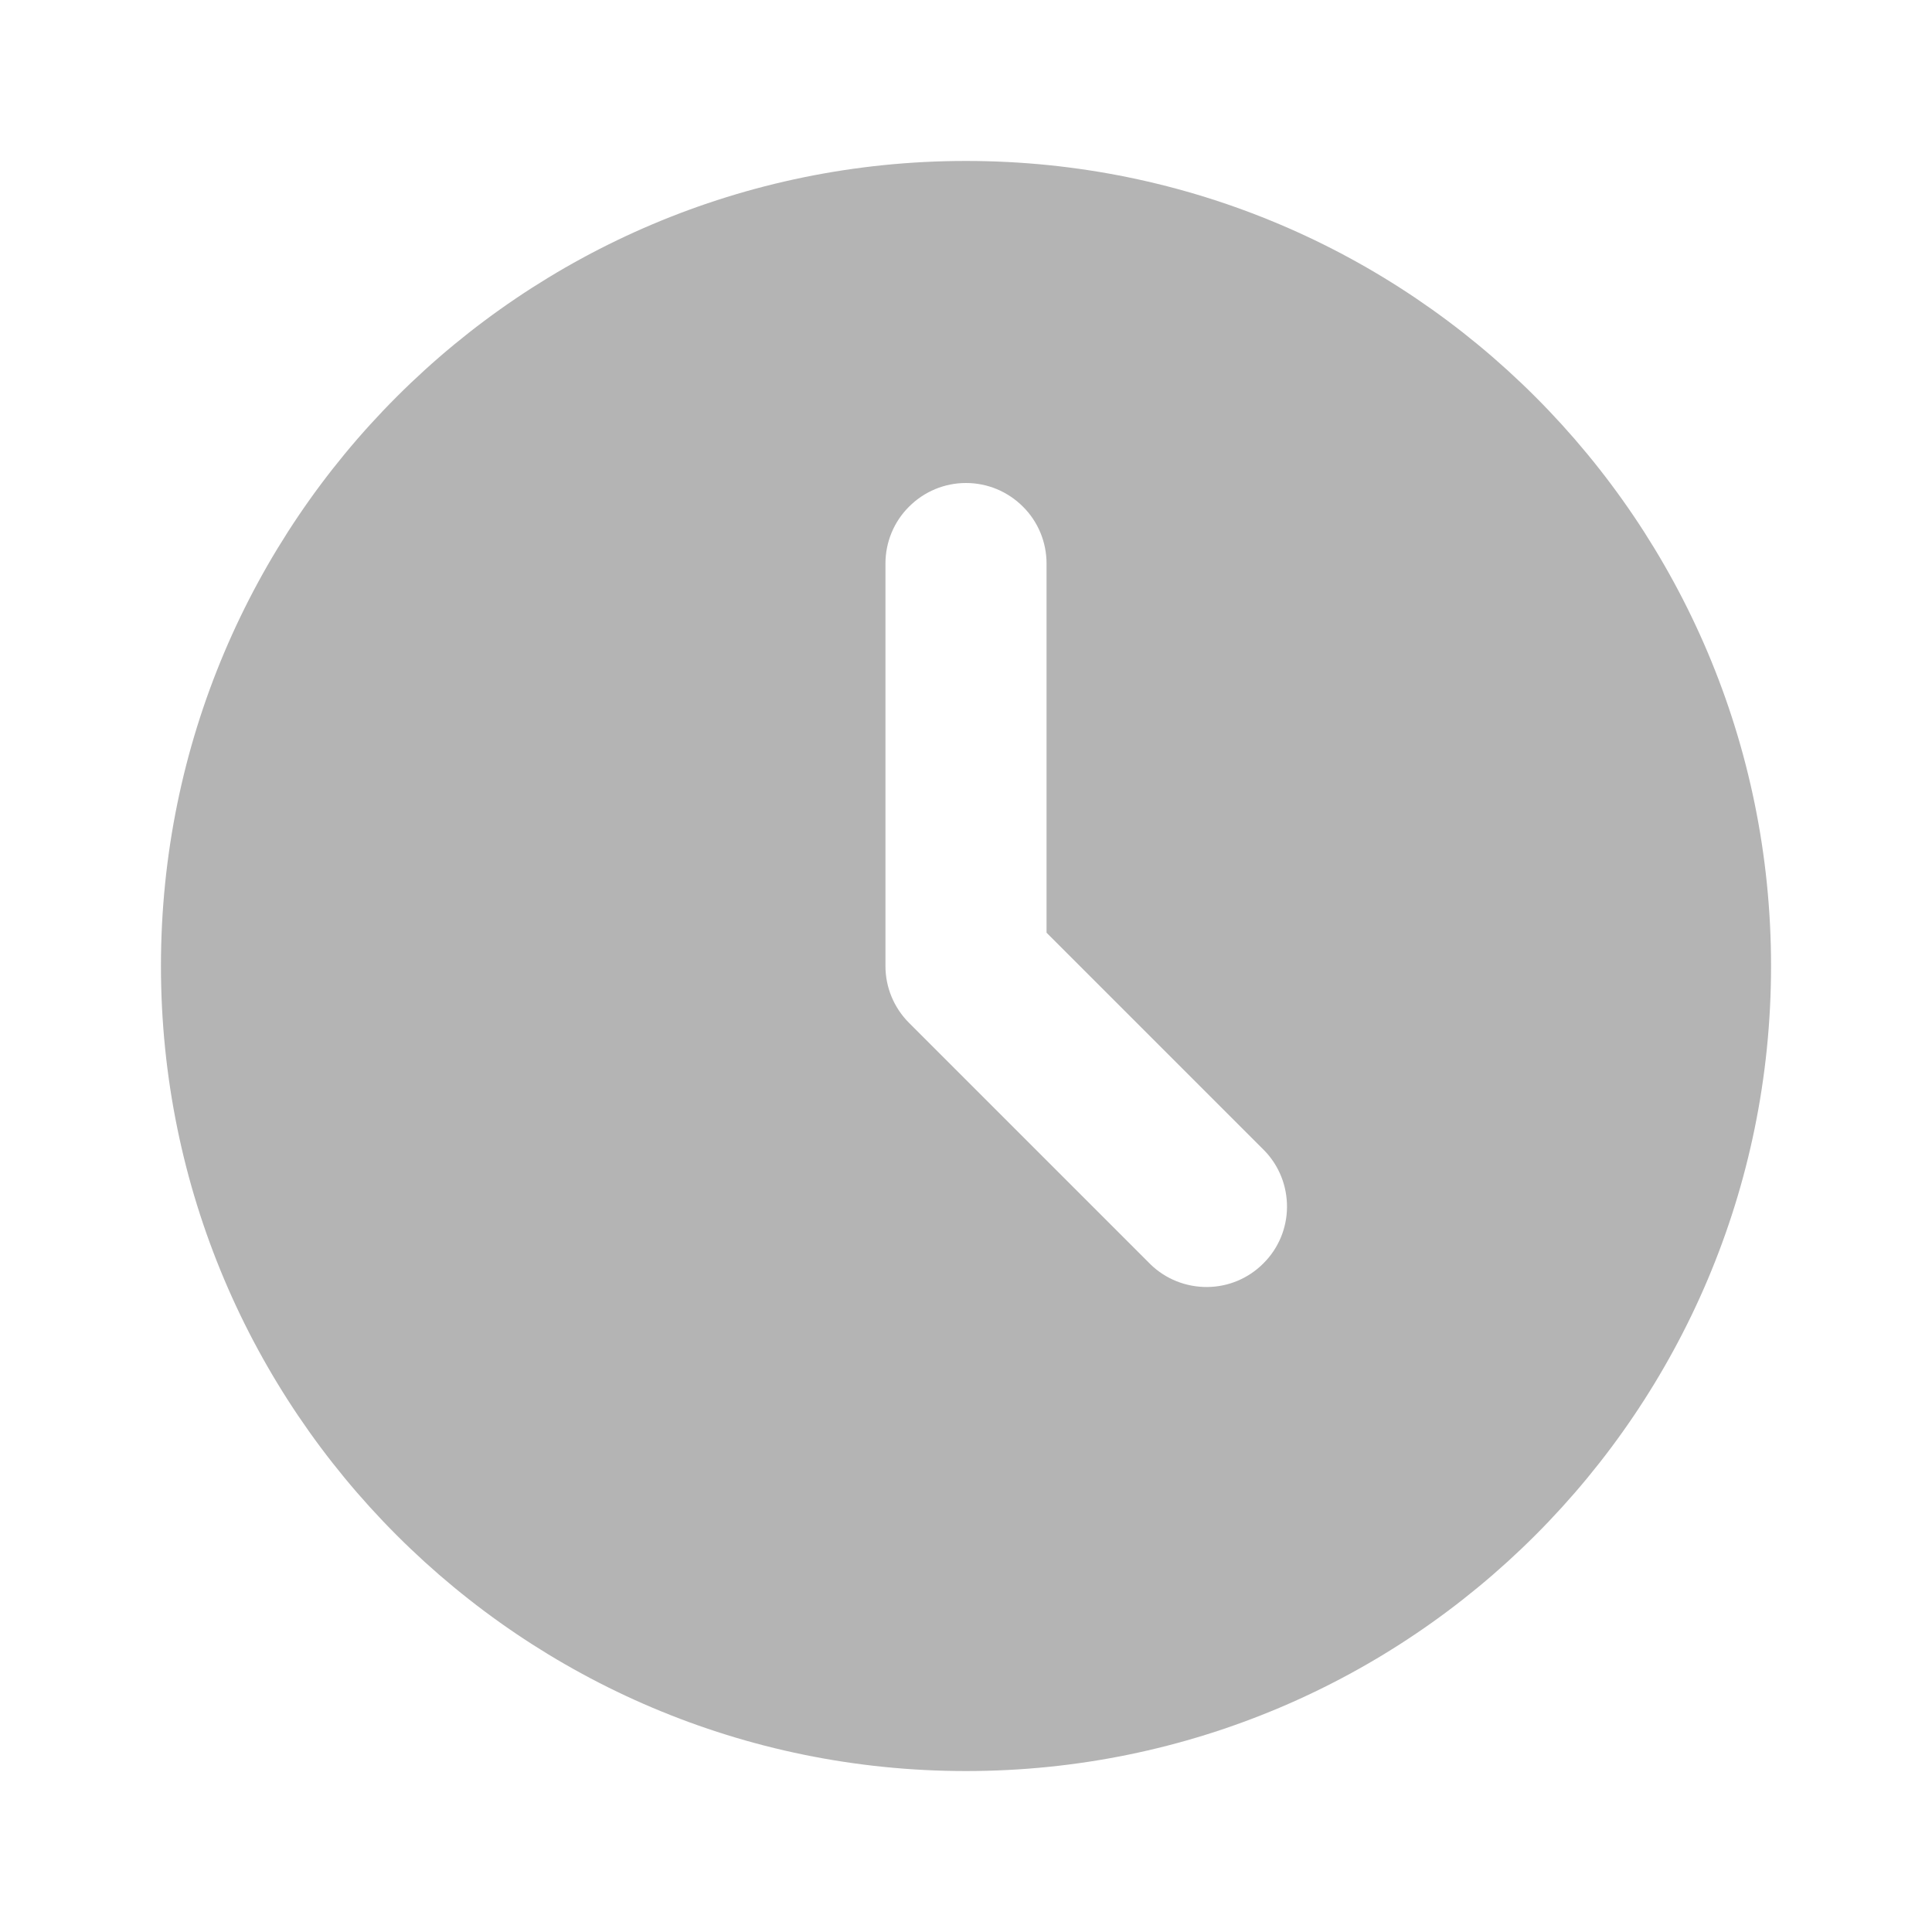 <svg width="13" height="13" viewBox="0 0 13 13" fill="none" xmlns="http://www.w3.org/2000/svg">
<path d="M6.5 1.083C9.492 1.083 11.917 3.508 11.917 6.5C11.917 9.492 9.492 11.917 6.5 11.917C3.508 11.917 1.083 9.492 1.083 6.5C1.083 3.508 3.508 1.083 6.5 1.083ZM6.5 3.25C6.356 3.25 6.219 3.307 6.117 3.409C6.015 3.51 5.958 3.648 5.958 3.792V6.5C5.958 6.644 6.015 6.781 6.117 6.883L7.742 8.508C7.844 8.607 7.981 8.661 8.123 8.66C8.265 8.659 8.401 8.602 8.501 8.501C8.602 8.401 8.659 8.265 8.66 8.123C8.661 7.981 8.607 7.844 8.508 7.742L7.042 6.276V3.792C7.042 3.648 6.985 3.51 6.883 3.409C6.781 3.307 6.644 3.25 6.5 3.25Z" fill="#B4B4B4"/>
</svg>
